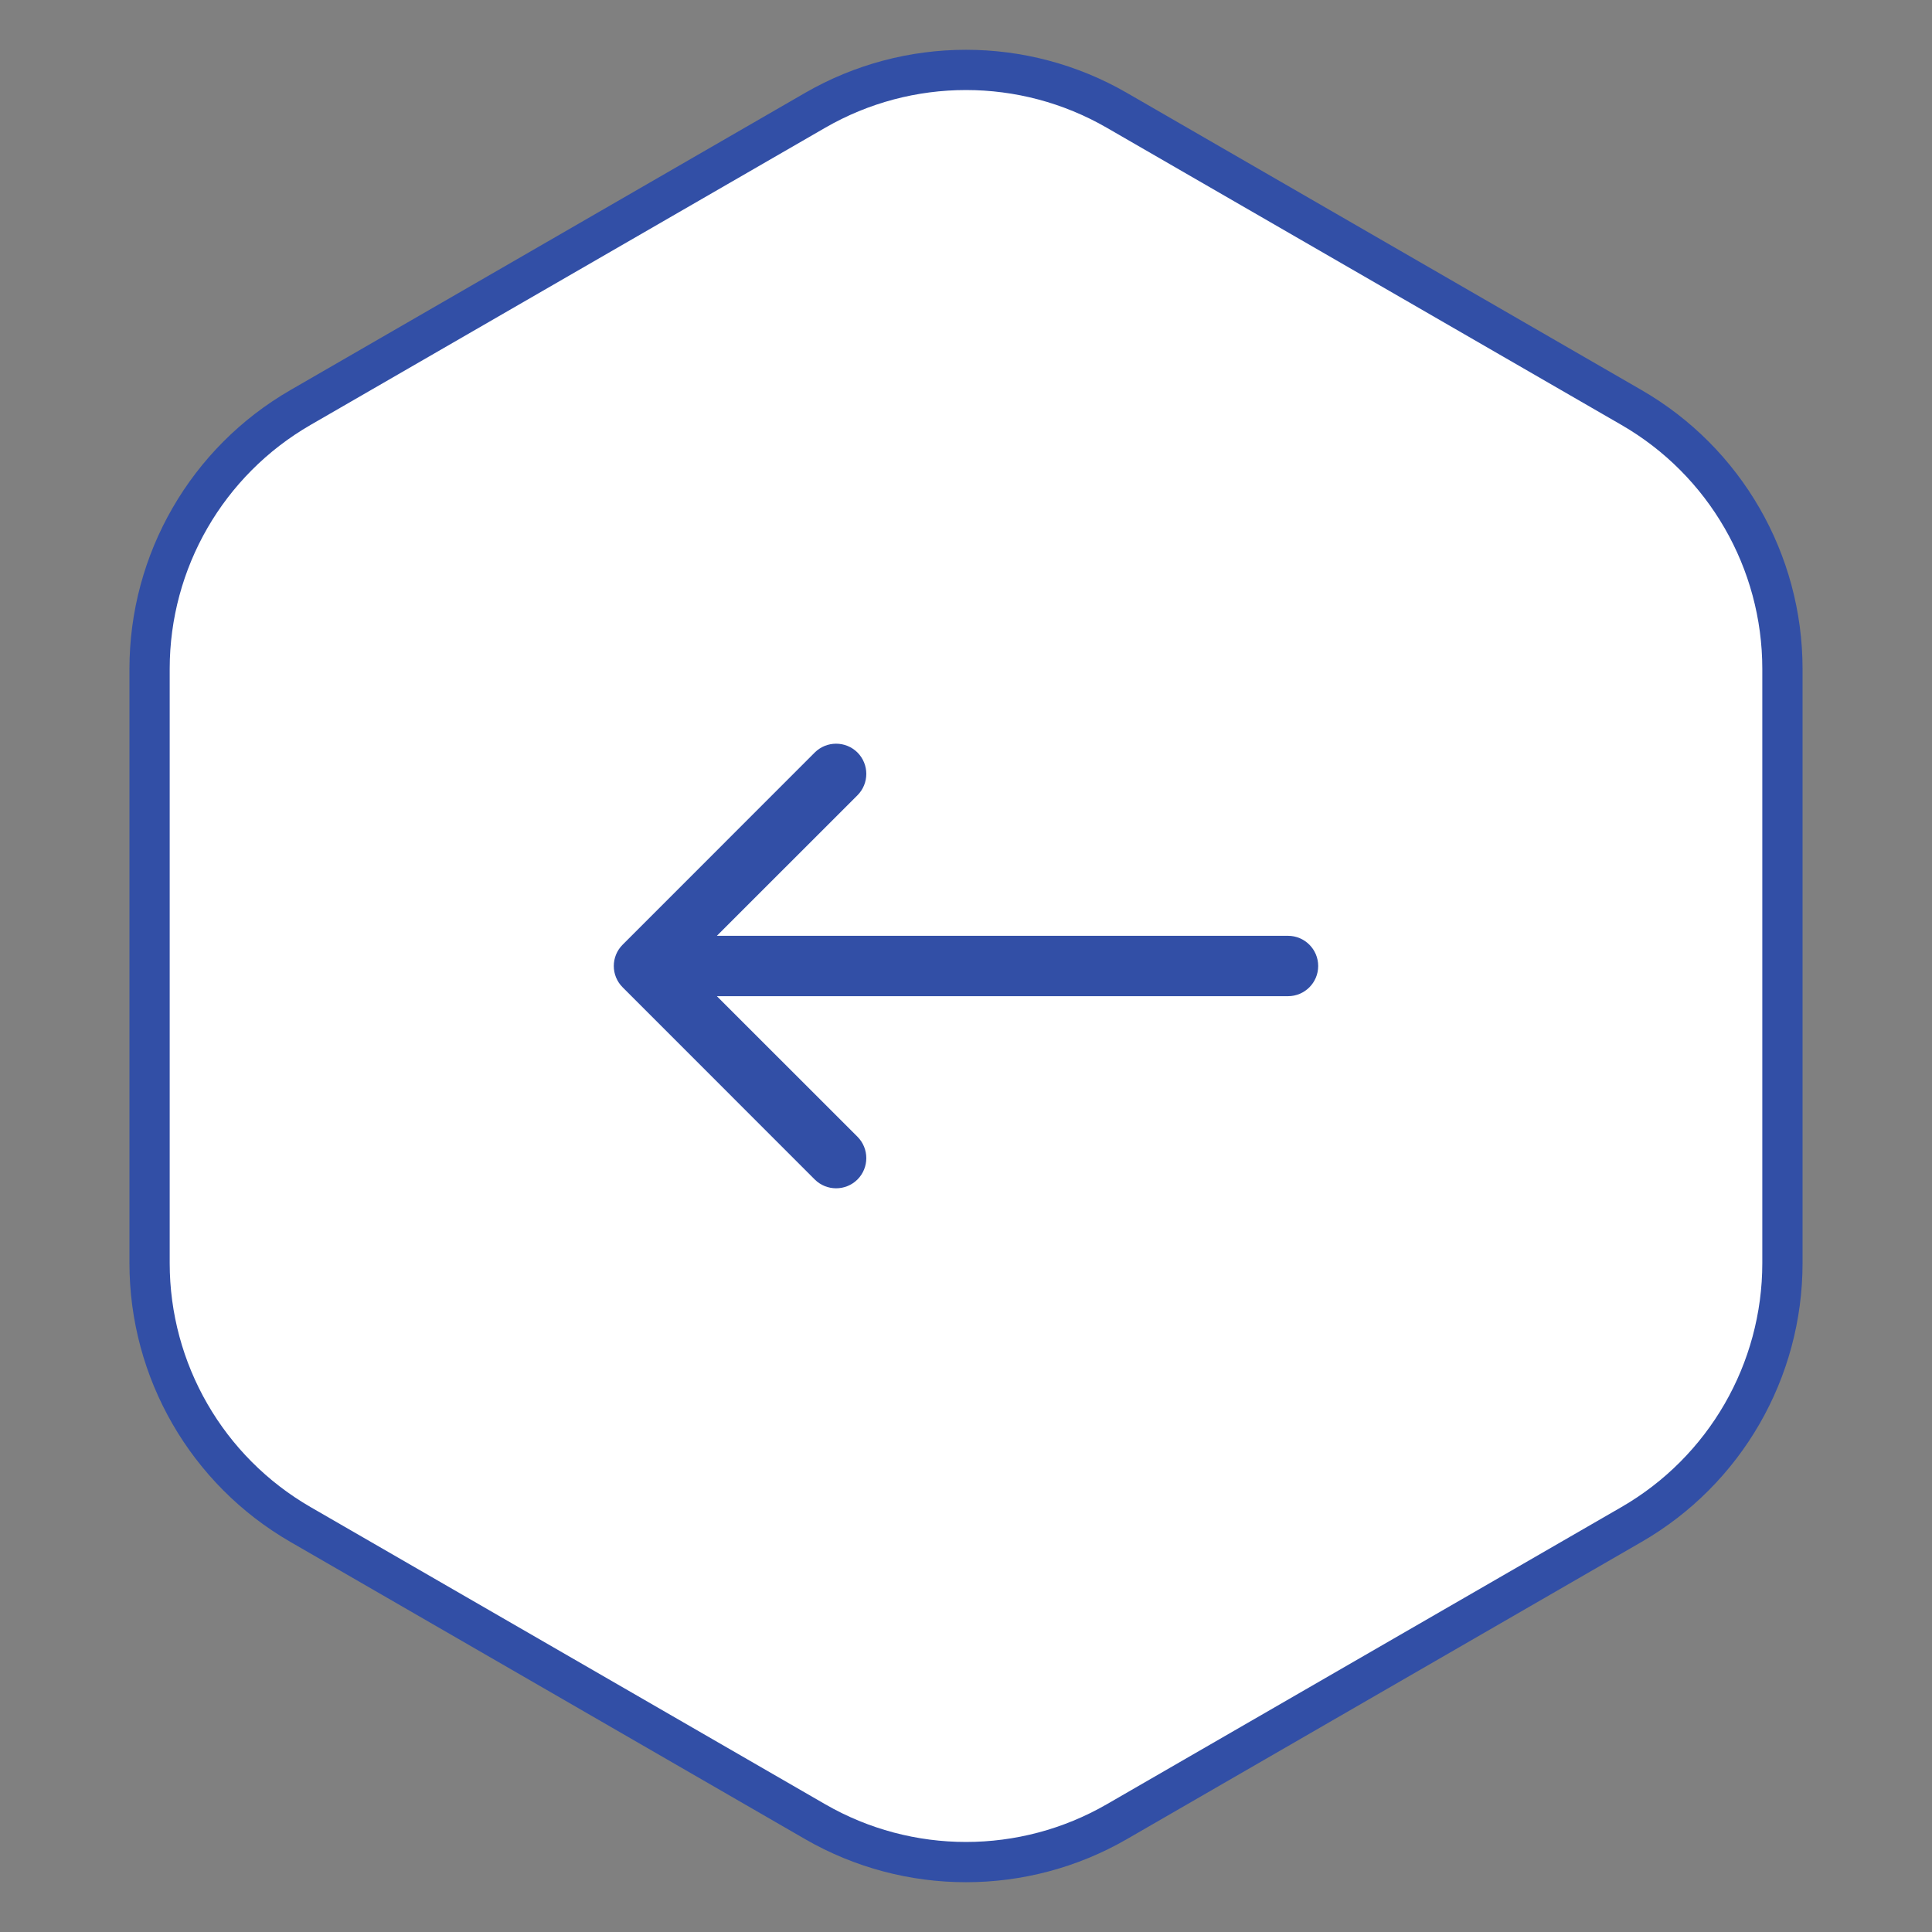 <svg width="24" height="24" viewBox="0 0 24 24" fill="none" xmlns="http://www.w3.org/2000/svg">
<rect x="0" y="0" width="24" height="24" fill="#808080" stroke="none"/>
<path d="M13.875 1.371C12.715 0.701 11.285 0.701 10.125 1.371L3.733 5.062C2.572 5.732 1.858 6.97 1.858 8.309V15.691C1.858 17.03 2.572 18.268 3.733 18.938L10.125 22.629C11.285 23.299 12.715 23.299 13.875 22.629L20.267 18.938C21.428 18.268 22.142 17.03 22.142 15.691V8.309C22.142 6.97 21.428 5.732 20.267 5.062L13.875 1.371Z" fill="white" stroke="#324FA6" stroke-width="0.5"/>
<path d="M16 11.625C16.207 11.625 16.375 11.793 16.375 12C16.375 12.207 16.207 12.375 16 12.375V11.625ZM7.735 12.265C7.588 12.119 7.588 11.881 7.735 11.735L10.121 9.348C10.268 9.202 10.505 9.202 10.652 9.348C10.798 9.495 10.798 9.732 10.652 9.879L8.53 12L10.652 14.121C10.798 14.268 10.798 14.505 10.652 14.652C10.505 14.798 10.268 14.798 10.121 14.652L7.735 12.265ZM16 12.375H8V11.625H16V12.375Z" fill="#324FA6"/>
</svg>
